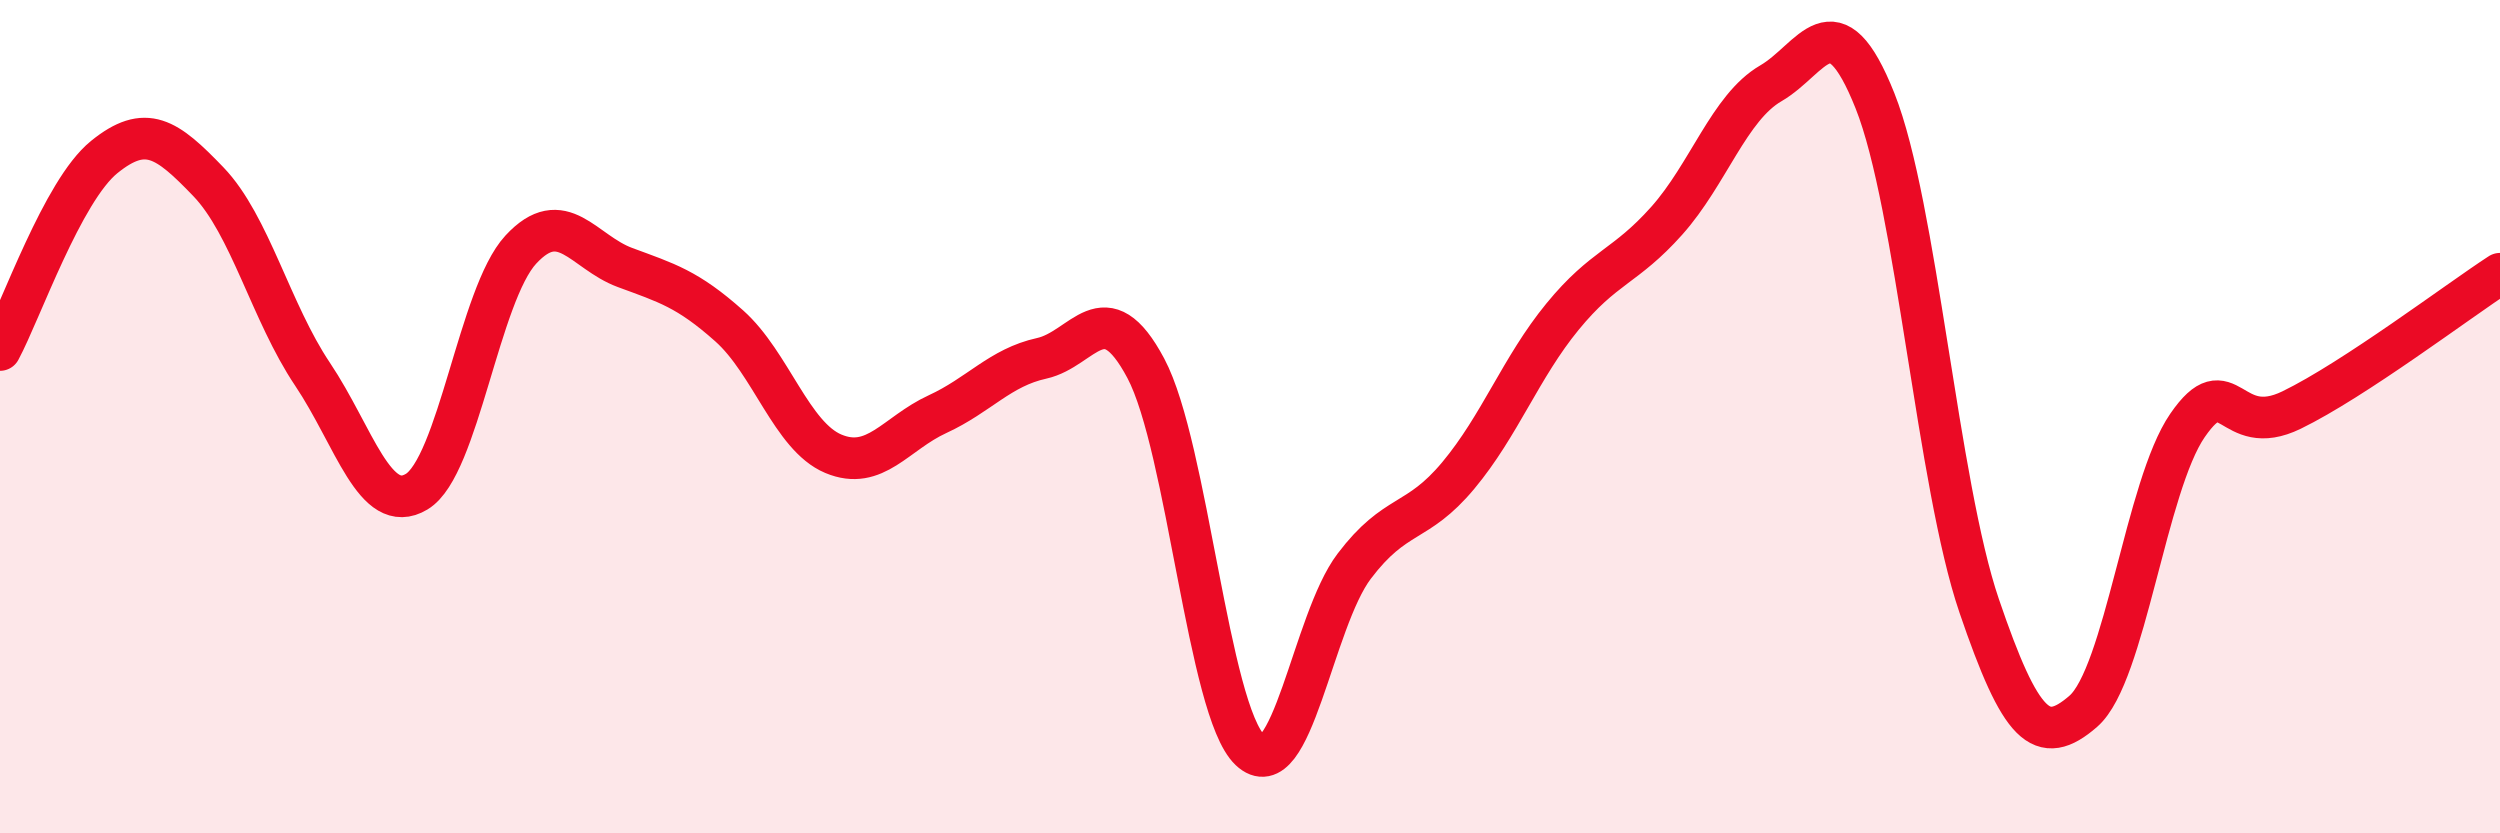 
    <svg width="60" height="20" viewBox="0 0 60 20" xmlns="http://www.w3.org/2000/svg">
      <path
        d="M 0,8.4 C 0.5,7.47 1.5,4.58 2.5,3.77 C 3.5,2.96 4,3.32 5,4.36 C 6,5.4 6.5,7.49 7.5,8.98 C 8.5,10.47 9,12.4 10,11.8 C 11,11.2 11.5,7.07 12.5,5.99 C 13.5,4.91 14,6.05 15,6.42 C 16,6.79 16.5,6.93 17.5,7.82 C 18.5,8.71 19,10.47 20,10.89 C 21,11.31 21.5,10.4 22.5,9.94 C 23.5,9.48 24,8.82 25,8.6 C 26,8.38 26.5,6.96 27.5,8.84 C 28.5,10.72 29,17.05 30,18 C 31,18.95 31.5,14.91 32.5,13.59 C 33.5,12.27 34,12.61 35,11.41 C 36,10.21 36.5,8.82 37.5,7.6 C 38.5,6.38 39,6.42 40,5.3 C 41,4.18 41.5,2.58 42.5,2 C 43.5,1.42 44,-0.09 45,2.42 C 46,4.93 46.5,11.61 47.5,14.54 C 48.5,17.47 49,17.94 50,17.07 C 51,16.2 51.5,11.66 52.5,10.21 C 53.5,8.76 53.5,10.57 55,9.84 C 56.5,9.11 59,7.22 60,6.57L60 20L0 20Z"
        fill="#EB0A25"
        opacity="0.1"
        stroke-linecap="round"
        stroke-linejoin="round"
      />
      <path
        d="M 0,8.4 C 0.5,7.47 1.5,4.58 2.5,3.77 C 3.5,2.96 4,3.32 5,4.36 C 6,5.4 6.5,7.49 7.5,8.98 C 8.5,10.47 9,12.4 10,11.8 C 11,11.2 11.5,7.07 12.5,5.99 C 13.5,4.91 14,6.05 15,6.42 C 16,6.79 16.5,6.93 17.5,7.82 C 18.5,8.71 19,10.47 20,10.89 C 21,11.31 21.5,10.4 22.5,9.94 C 23.5,9.48 24,8.82 25,8.6 C 26,8.38 26.5,6.96 27.5,8.84 C 28.5,10.72 29,17.05 30,18 C 31,18.95 31.5,14.91 32.5,13.59 C 33.5,12.27 34,12.61 35,11.41 C 36,10.21 36.5,8.82 37.5,7.6 C 38.5,6.38 39,6.42 40,5.3 C 41,4.18 41.5,2.58 42.5,2 C 43.5,1.42 44,-0.09 45,2.42 C 46,4.93 46.5,11.61 47.5,14.54 C 48.5,17.47 49,17.94 50,17.07 C 51,16.2 51.5,11.66 52.5,10.21 C 53.5,8.76 53.5,10.57 55,9.84 C 56.5,9.11 59,7.22 60,6.57"
        stroke="#EB0A25"
        stroke-width="1"
        fill="none"
        stroke-linecap="round"
        stroke-linejoin="round"
      />
    </svg>
  